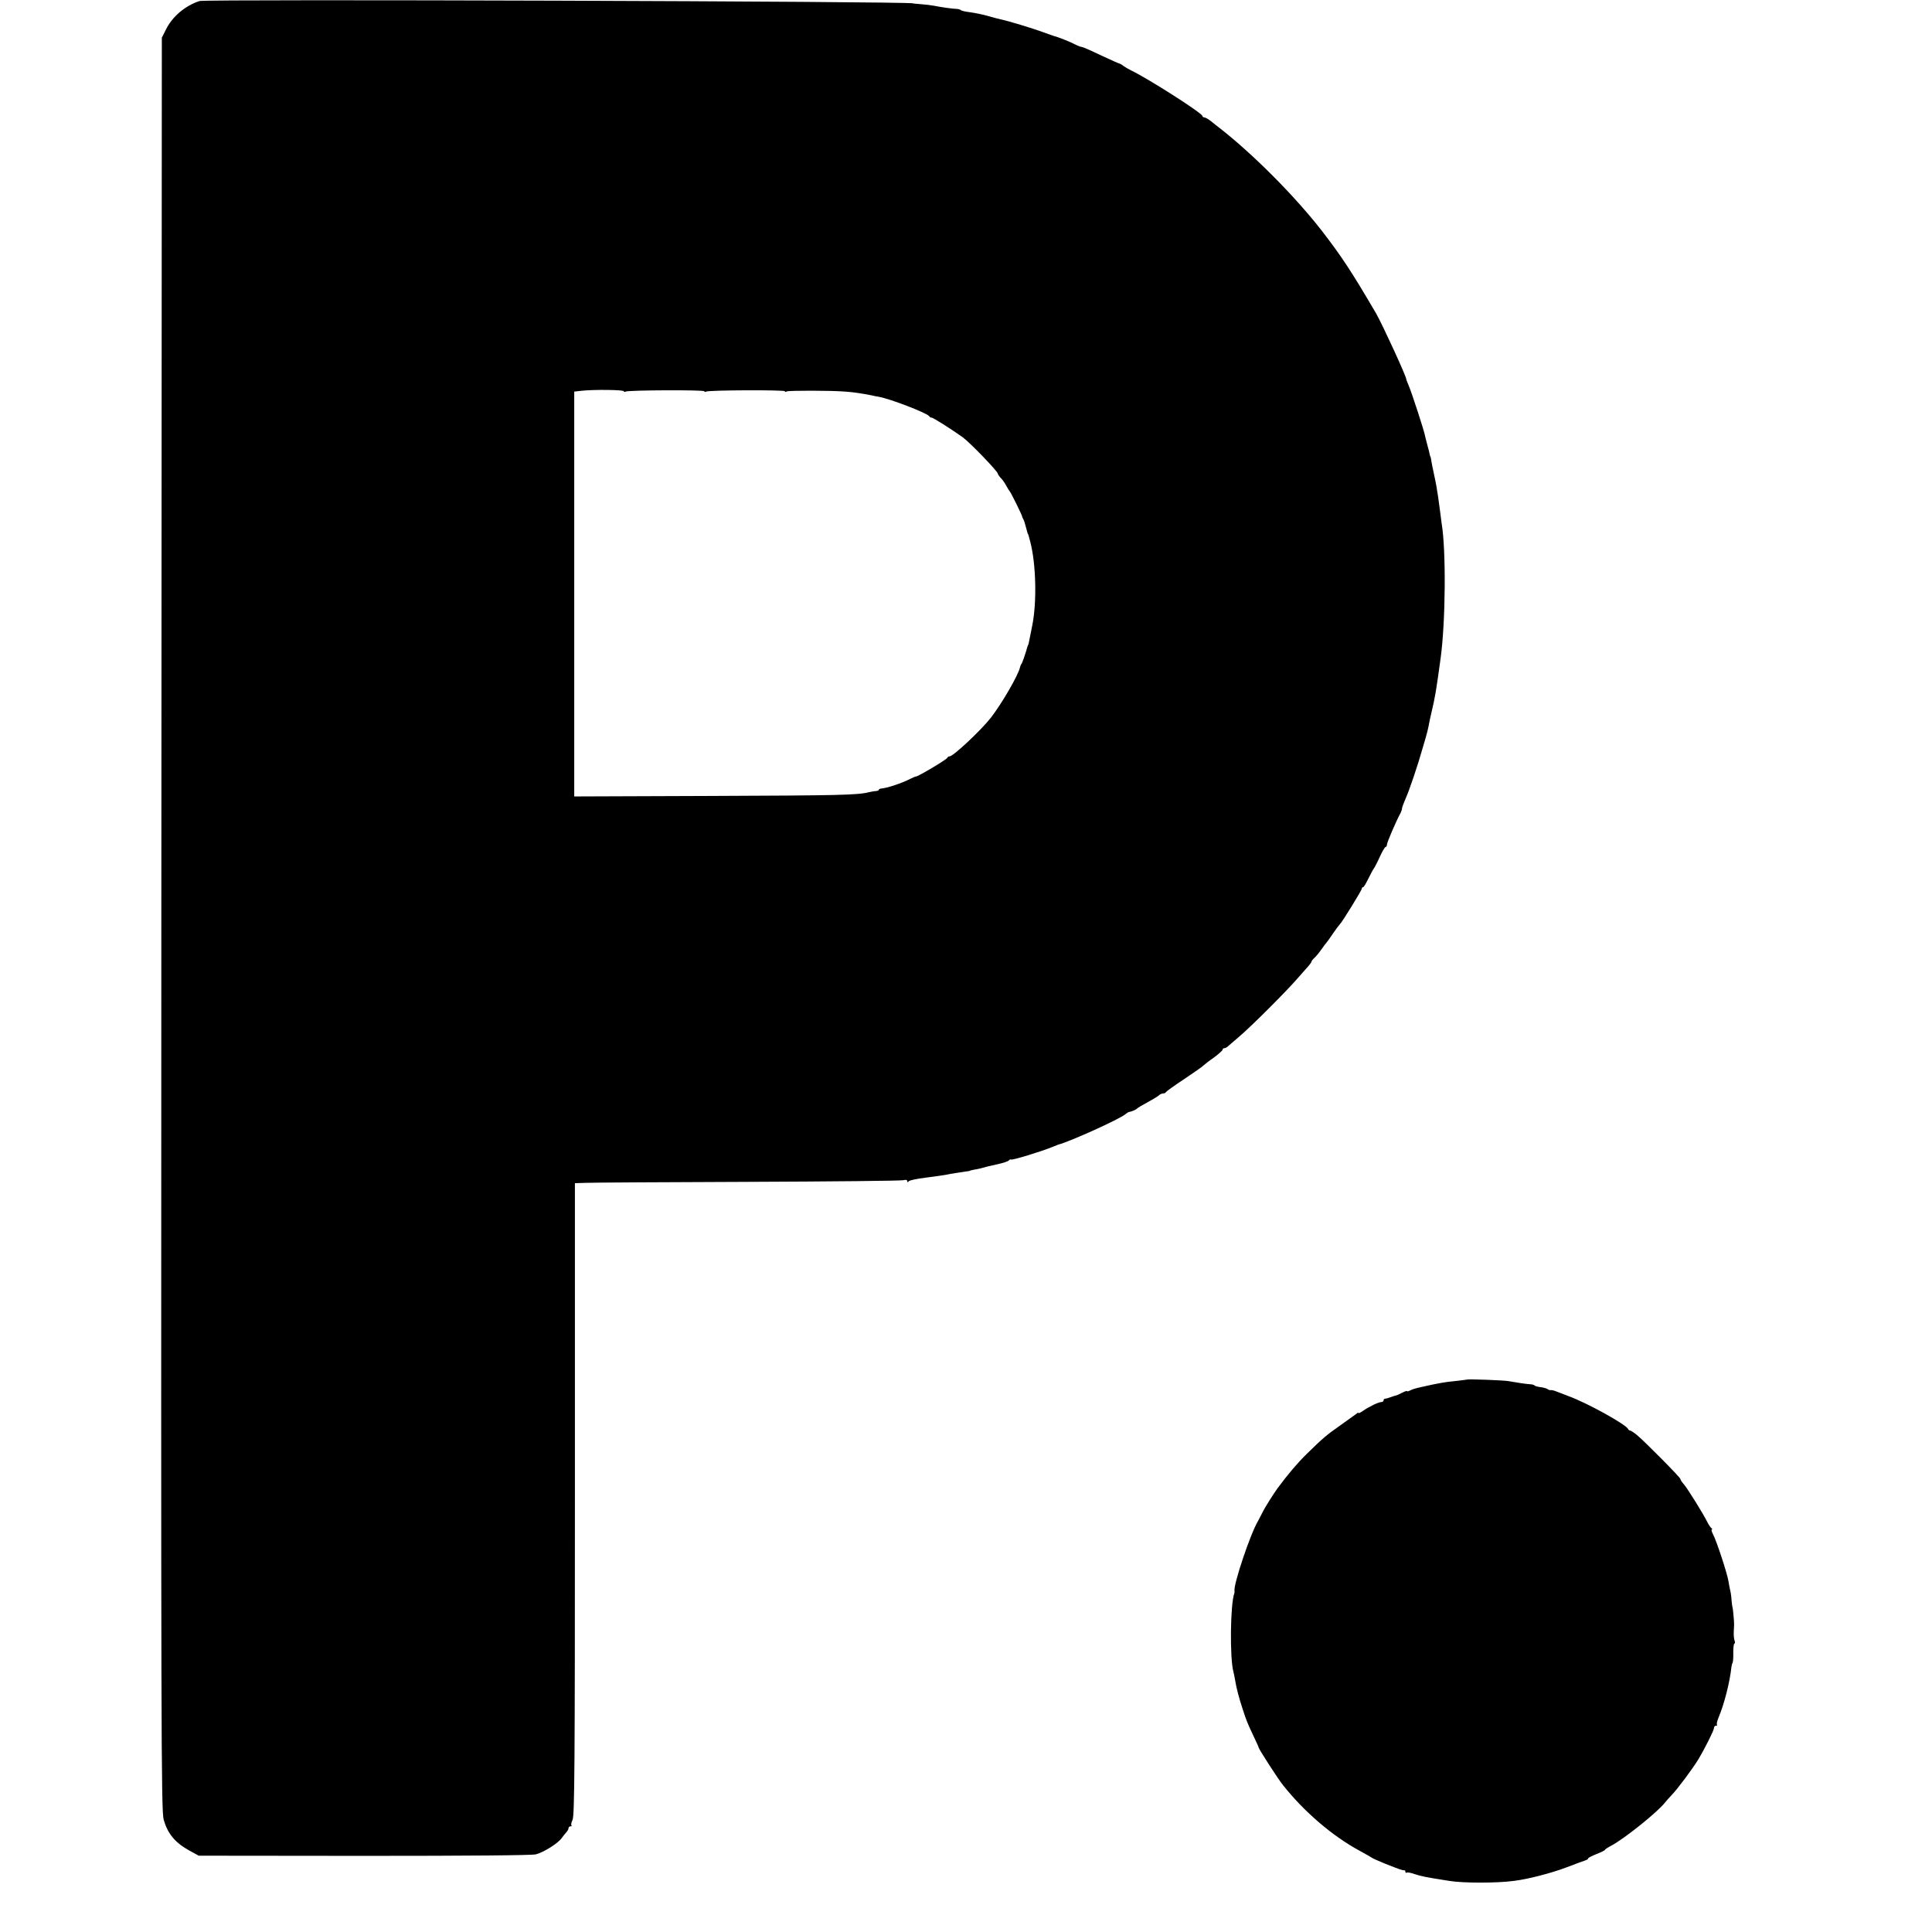 <?xml version="1.0" standalone="no"?>
<!DOCTYPE svg PUBLIC "-//W3C//DTD SVG 20010904//EN"
 "http://www.w3.org/TR/2001/REC-SVG-20010904/DTD/svg10.dtd">
<svg version="1.0" xmlns="http://www.w3.org/2000/svg"
 width="1152pt" height="1152pt" viewBox="0 0 1152 1152"
 preserveAspectRatio="xMidYMid meet">
<g transform="translate(0,1152) scale(0.1,-0.1)"
fill="#000000" stroke="none">
<path d="M1190 11514 c-86 -28 -163 -93 -201 -171 l-24 -48 -3 -5285 c-2
-4810 -1 -5290 14 -5340 24 -85 69 -138 154 -185 l55 -30 985 -1 c622 0 999 3
1025 9 47 12 133 66 155 98 8 12 21 27 28 35 6 7 12 17 12 23 0 6 5 11 12 11
6 0 9 3 5 6 -3 4 0 18 7 33 12 22 14 344 14 1911 l0 1885 63 2 c35 2 471 4
969 6 498 2 915 6 928 10 14 4 22 1 22 -6 0 -8 3 -9 8 -1 4 6 50 16 102 22 52
7 106 14 120 17 27 6 80 14 120 20 14 1 25 4 25 5 0 1 11 3 25 6 21 3 50 10
80 19 3 1 31 7 62 14 32 7 60 17 64 22 3 5 9 7 13 5 7 -5 183 49 246 75 17 7
32 13 35 14 68 17 366 152 400 181 8 7 18 13 22 14 15 1 43 14 48 20 3 4 30
20 60 36 30 16 61 35 68 41 7 7 19 13 27 13 7 0 15 3 17 8 2 4 50 39 108 77
58 39 110 75 115 81 6 6 34 28 63 48 28 21 52 42 52 47 0 5 5 9 11 9 6 0 16 6
23 13 7 6 40 35 72 62 73 63 272 262 339 339 28 32 58 66 68 77 9 10 17 22 17
25 0 4 8 14 18 23 10 9 29 32 42 51 13 19 27 37 30 40 3 3 21 28 39 55 19 28
38 52 41 55 12 10 130 202 130 211 0 5 3 9 8 9 4 0 18 24 32 53 14 28 28 54
31 57 3 3 19 33 35 68 15 34 32 62 36 62 4 0 8 6 8 14 0 13 56 143 81 188 5
10 9 22 9 28 0 6 9 29 19 53 23 50 73 197 107 317 25 84 29 101 38 150 3 14 7
34 10 45 25 107 28 127 56 330 30 220 33 646 6 805 -2 14 -7 52 -11 85 -4 32
-9 68 -11 80 -2 11 -6 34 -8 50 -3 17 -10 53 -16 80 -6 28 -13 61 -15 75 -2
14 -4 25 -5 25 -1 0 -3 7 -5 15 -1 8 -8 35 -15 60 -7 25 -13 52 -15 60 -6 29
-76 245 -93 285 -9 21 -17 42 -17 45 -1 19 -142 325 -179 390 -144 246 -204
338 -322 491 -162 209 -415 463 -616 619 -11 8 -32 25 -48 38 -15 12 -33 22
-39 22 -6 0 -11 4 -11 8 0 17 -323 223 -425 272 -16 8 -37 20 -45 26 -8 7 -18
13 -22 14 -4 0 -55 23 -113 50 -58 28 -109 50 -114 50 -5 0 -22 6 -38 14 -37
19 -105 46 -128 51 -5 2 -35 12 -65 23 -61 23 -211 68 -250 76 -14 3 -50 12
-80 21 -30 9 -77 18 -105 22 -27 3 -52 9 -55 12 -3 4 -14 7 -25 8 -21 0 -92
10 -137 19 -15 3 -48 7 -75 9 -26 2 -48 4 -48 5 0 12 -4219 26 -4255 14z
m2530 -2327 c0 -5 4 -5 10 -2 15 9 470 11 470 2 0 -5 4 -5 10 -2 15 9 470 11
470 2 0 -5 5 -5 11 -1 11 6 264 6 349 -1 48 -3 105 -12 155 -22 17 -4 37 -8
45 -9 65 -11 289 -97 301 -116 3 -5 9 -9 13 -8 7 2 117 -68 186 -117 44 -32
210 -204 210 -218 0 -3 8 -15 18 -26 11 -10 25 -32 33 -47 8 -15 17 -29 20
-32 6 -5 73 -141 74 -150 0 -3 3 -9 6 -15 4 -5 10 -23 14 -40 12 -44 12 -45
15 -50 3 -5 3 -8 13 -45 35 -132 40 -362 12 -500 -3 -14 -8 -38 -11 -55 -8
-43 -12 -60 -14 -62 -2 -2 -3 -6 -4 -10 -9 -34 -31 -99 -36 -103 -3 -3 -6 -12
-8 -19 -10 -47 -109 -217 -174 -301 -60 -76 -224 -230 -246 -230 -6 0 -12 -4
-14 -9 -3 -10 -173 -111 -186 -111 -4 0 -18 -6 -32 -13 -52 -27 -143 -57 -177
-59 -7 -1 -13 -4 -13 -8 0 -3 -8 -6 -17 -7 -10 0 -29 -4 -43 -7 -69 -17 -176
-19 -936 -22 l-820 -3 0 1207 0 1207 45 5 c73 8 251 6 251 -3z"/>
<path d="M8747 3294 c-1 -1 -29 -4 -62 -8 -33 -3 -72 -8 -87 -11 -49 -9 -72
-14 -98 -20 -14 -3 -36 -8 -49 -11 -13 -3 -32 -9 -43 -15 -10 -5 -18 -7 -18
-4 0 3 -13 -1 -30 -10 -16 -8 -33 -16 -37 -16 -5 -1 -18 -5 -31 -10 -13 -5
-28 -9 -33 -9 -5 0 -9 -4 -9 -10 0 -5 -6 -10 -13 -10 -17 0 -73 -27 -109 -52
-16 -11 -28 -17 -28 -13 0 3 -6 1 -12 -5 -7 -5 -49 -35 -92 -66 -87 -61 -107
-78 -205 -174 -54 -53 -111 -120 -174 -205 -25 -35 -76 -115 -90 -145 -10 -19
-22 -42 -26 -50 -45 -74 -147 -379 -140 -416 1 -5 0 -11 -1 -14 -24 -63 -28
-390 -5 -470 2 -8 7 -31 10 -50 8 -49 23 -105 46 -175 22 -67 25 -75 65 -160
16 -33 29 -62 29 -65 1 -10 116 -188 145 -224 126 -159 295 -304 456 -391 38
-21 74 -41 79 -45 6 -4 39 -18 75 -33 93 -37 104 -40 113 -39 4 1 7 -3 7 -9 0
-5 4 -8 8 -5 5 3 26 -1 48 -9 40 -13 58 -17 204 -40 82 -14 287 -14 389 0 82
10 225 47 316 82 49 19 98 37 108 40 9 3 17 8 17 12 0 4 23 15 50 26 28 11 50
22 50 25 0 3 17 14 38 25 79 42 278 202 320 257 7 9 25 29 40 45 31 31 126
158 159 213 39 65 93 173 93 186 0 8 5 14 12 14 6 0 9 3 6 6 -4 3 1 22 9 42
34 80 68 214 77 302 1 9 4 20 7 25 3 6 5 34 4 63 0 28 3 52 7 52 4 0 4 8 1 17
-4 10 -6 33 -5 53 1 19 2 40 2 45 0 24 -8 100 -9 100 -1 0 -4 18 -6 40 -1 22
-5 50 -8 61 -3 12 -8 38 -11 57 -7 45 -70 237 -91 277 -9 17 -12 30 -8 30 5 0
3 4 -2 8 -6 4 -17 21 -25 37 -24 49 -117 198 -139 224 -12 13 -21 27 -21 32 0
9 -212 223 -259 262 -18 15 -37 27 -41 27 -5 0 -10 4 -12 9 -10 26 -244 156
-357 197 -36 14 -73 28 -81 31 -8 3 -19 5 -24 4 -4 -1 -13 2 -20 7 -6 4 -24 9
-41 11 -16 2 -32 6 -35 10 -3 3 -14 7 -25 7 -22 1 -82 10 -132 19 -29 5 -241
13 -246 9z"/>
</g>
</svg>
